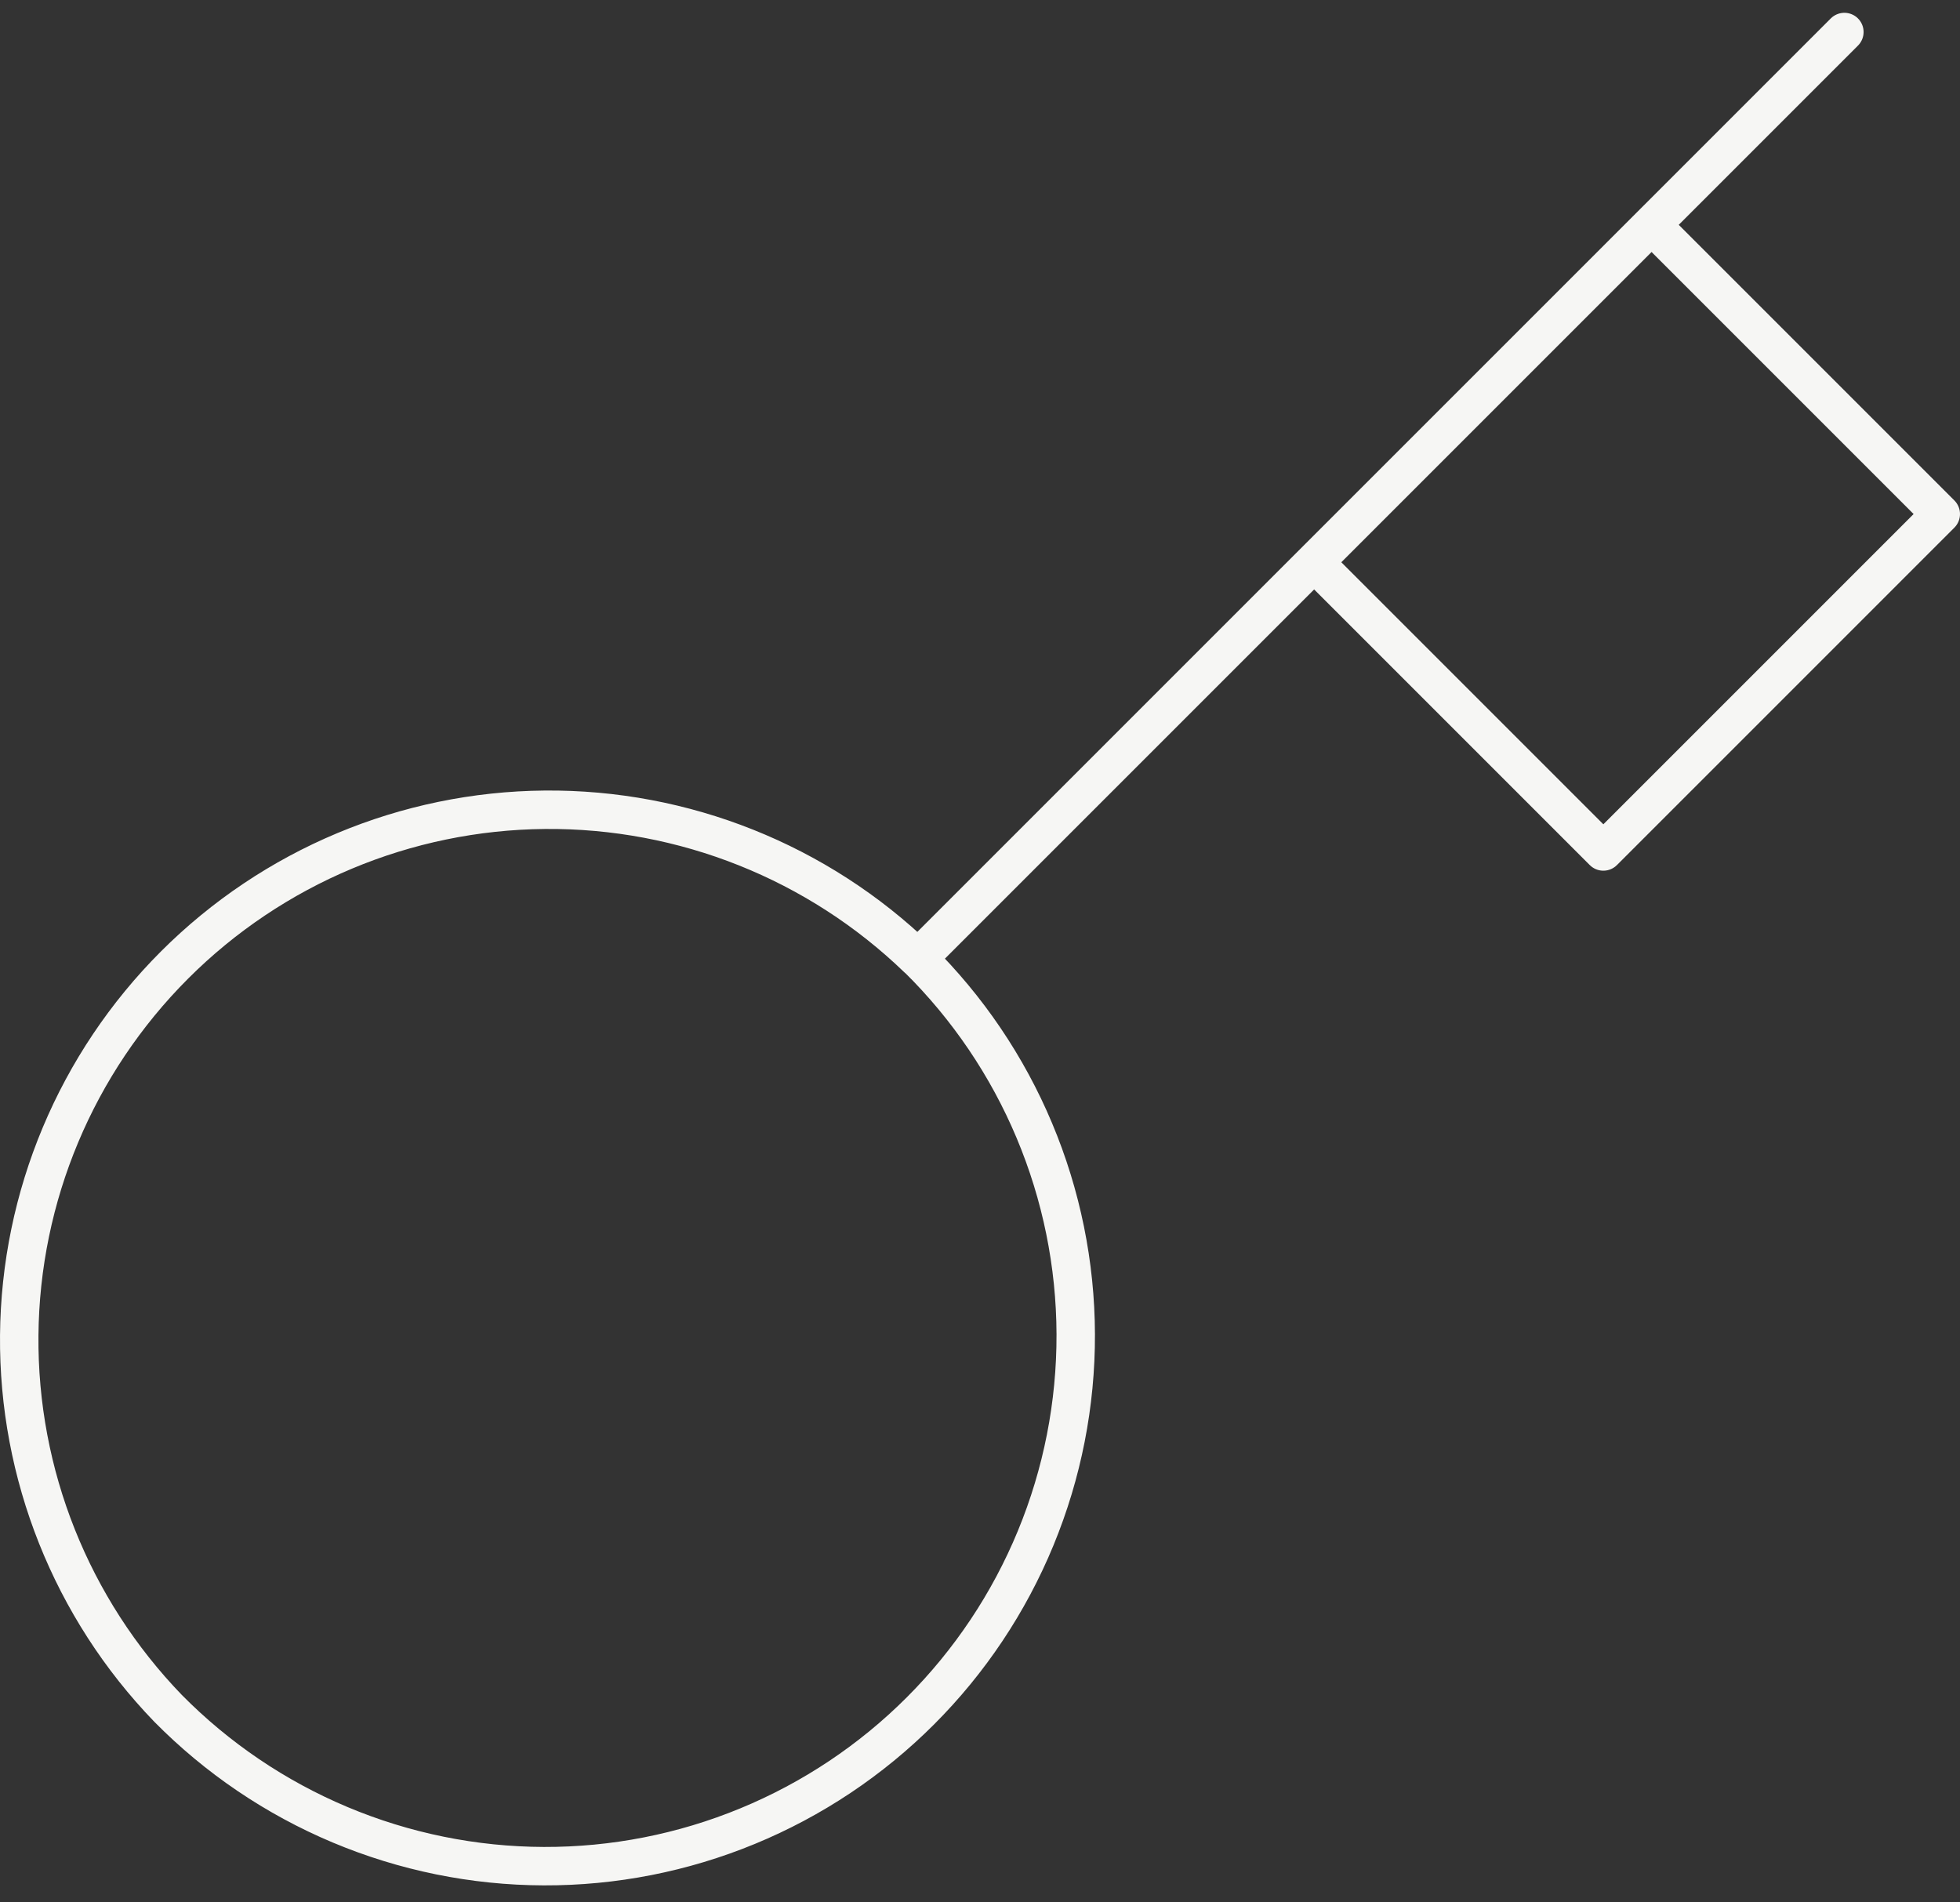<svg width="102" height="99" viewBox="0 0 102 99" fill="none" xmlns="http://www.w3.org/2000/svg">
<rect x="0" y="0" width="102" height="99" fill="#333333" stroke="none"/>
<g id="Group 166">
<path id="Vector" d="M95.983 1.666L85.949 11.7M85.949 11.7L101 26.751L83.44 44.311L68.389 29.26M85.949 11.7L68.389 29.26M47.769 49.88C50.359 52.436 52.419 55.479 53.828 58.835C55.238 62.19 55.97 65.791 55.982 69.43C55.994 73.069 55.286 76.675 53.899 80.039C52.512 83.404 50.473 86.461 47.9 89.034C45.327 91.608 42.27 93.646 38.905 95.033C35.541 96.421 31.935 97.128 28.296 97.116C24.656 97.104 21.056 96.372 17.7 94.962C14.345 93.553 11.302 91.493 8.746 88.903C3.719 83.699 0.938 76.728 1.001 69.493C1.064 62.258 3.966 55.337 9.082 50.221C14.198 45.105 21.119 42.203 28.354 42.14C35.589 42.077 42.559 44.859 47.764 49.885L47.769 49.88ZM47.769 49.88L68.389 29.26" stroke="#F6F6F4" stroke-width="2" stroke-linecap="round" stroke-linejoin="round"/>
</g>
</svg>
